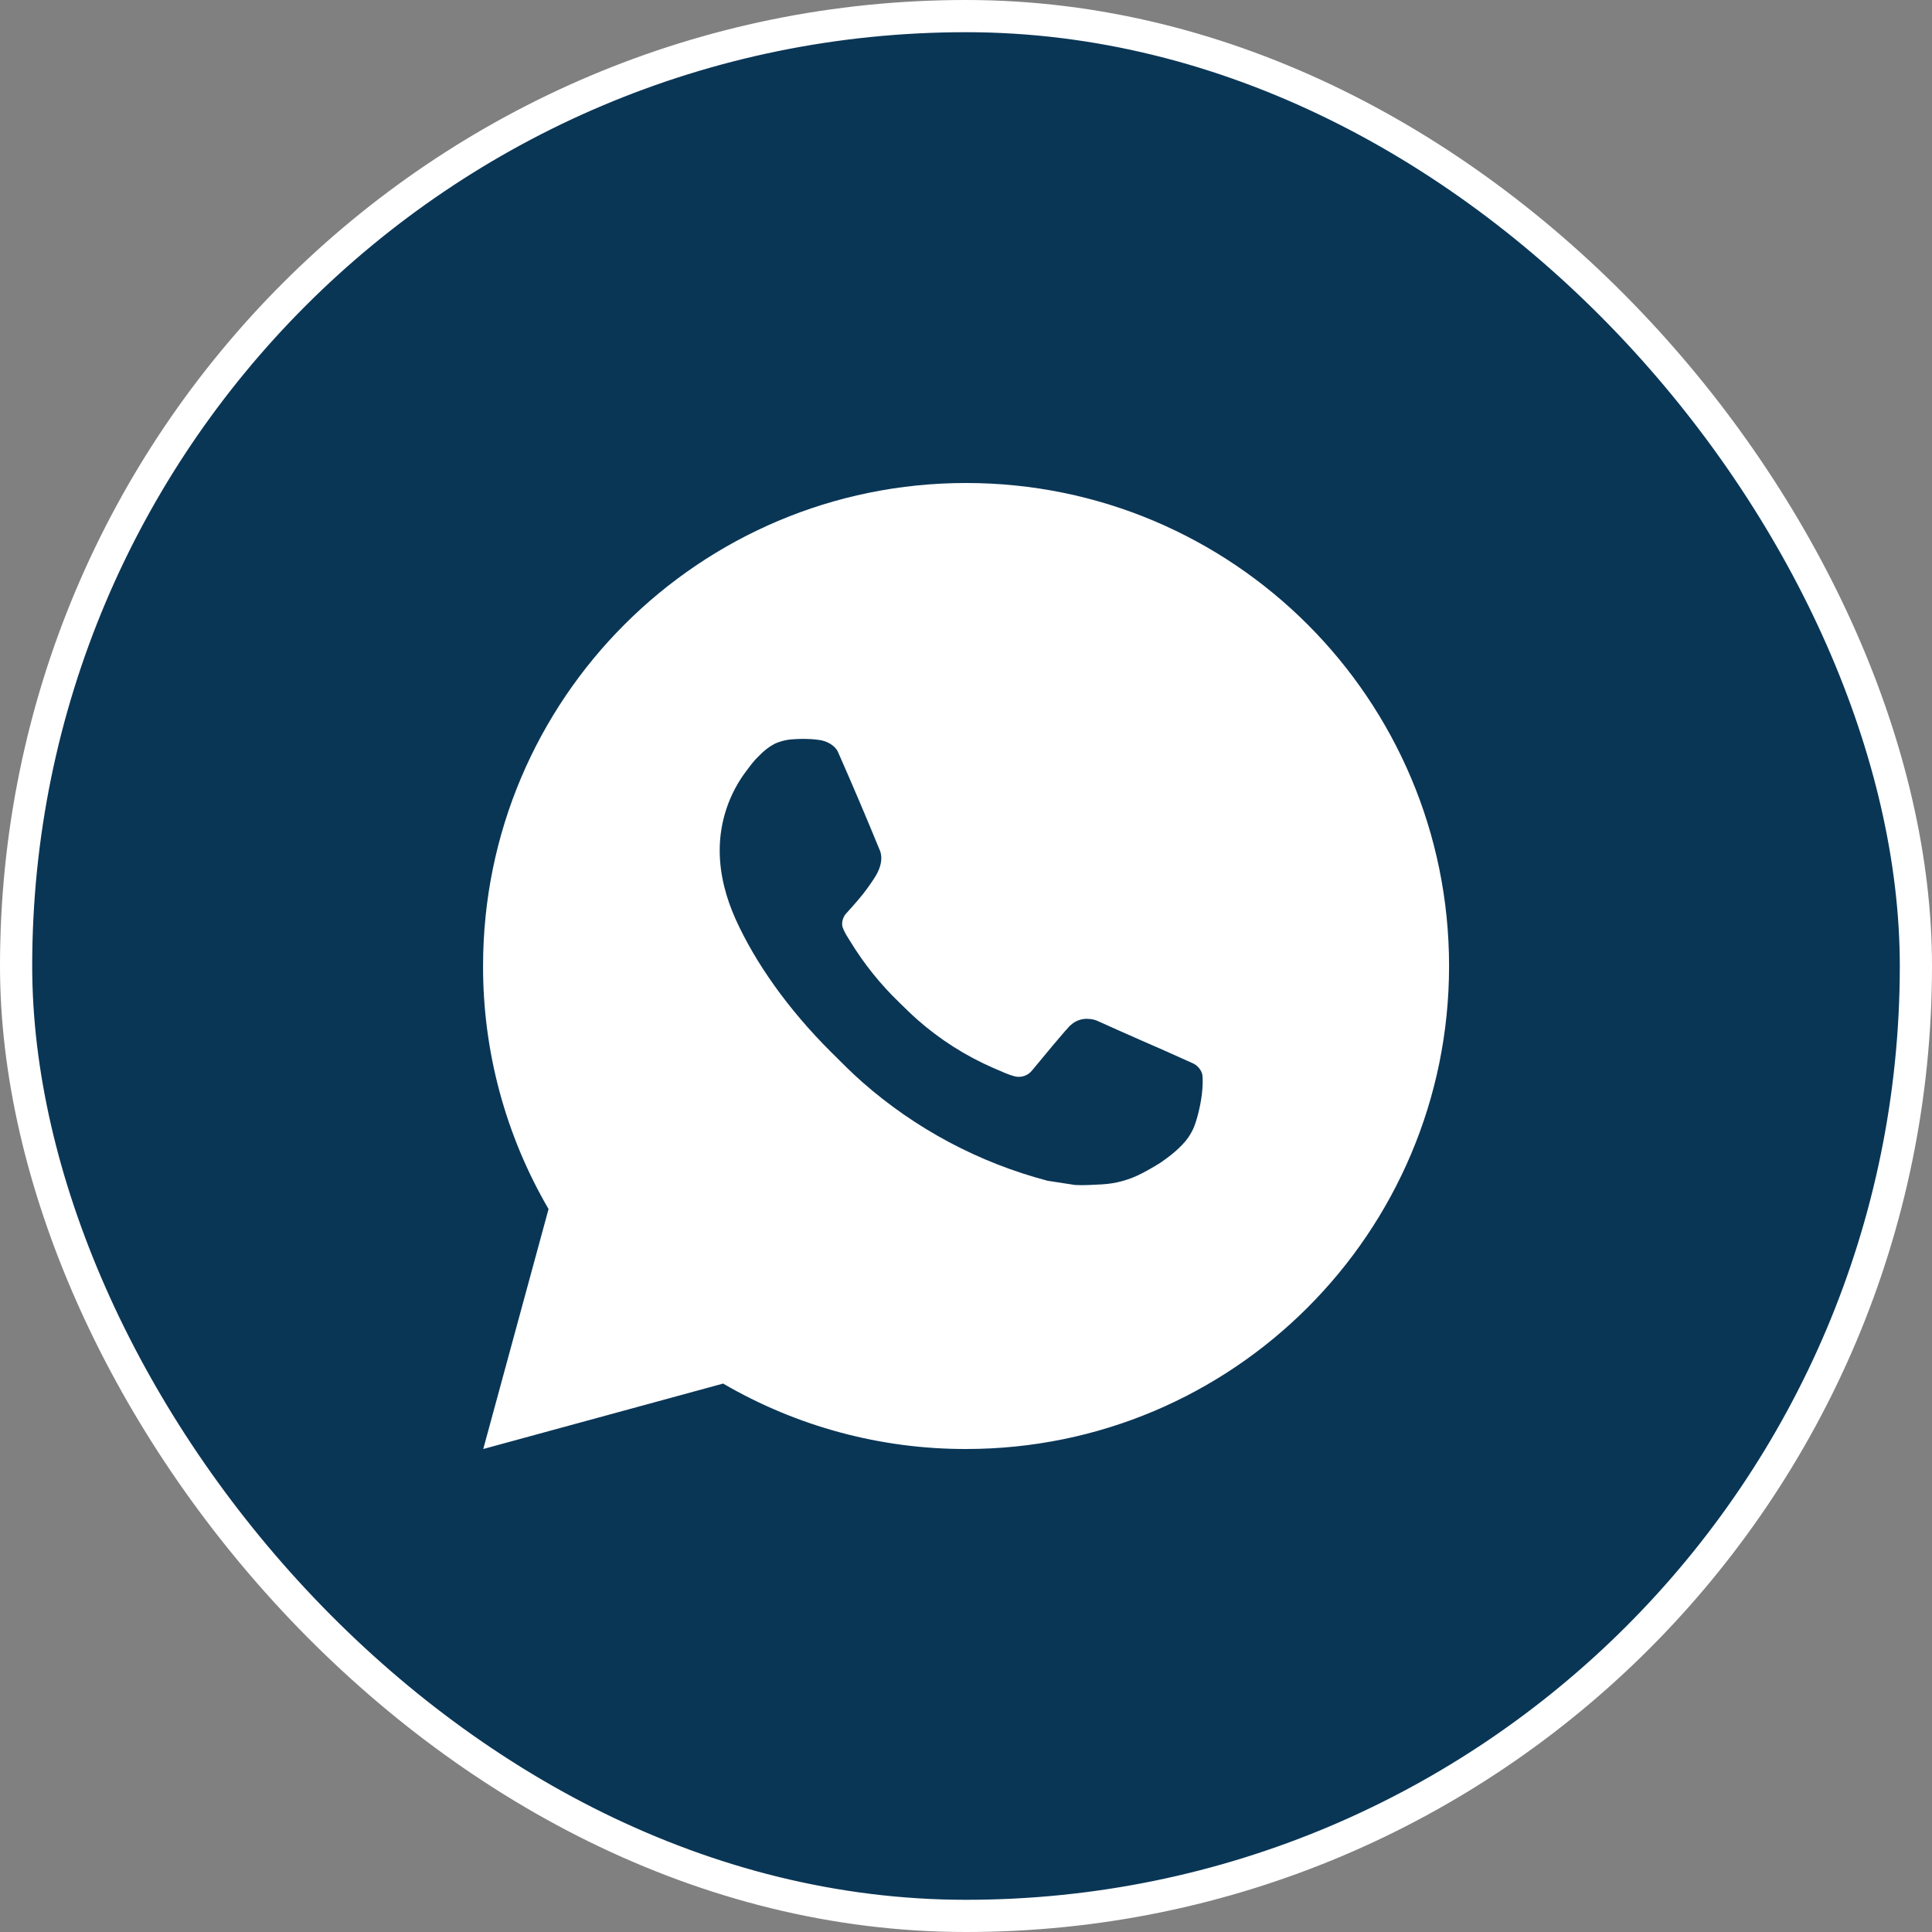 <?xml version="1.0" encoding="UTF-8"?> <svg xmlns="http://www.w3.org/2000/svg" width="60" height="60" viewBox="0 0 60 60" fill="none"><rect x="0" y="0" width="60" height="60" fill="#808080" stroke="none"/><rect x="0.5" y="0.5" width="59" height="59" rx="29.5" fill="#0A3656"></rect><rect x="0.5" y="0.5" width="59" height="59" rx="29.5" stroke="white"></rect><path d="M30.002 15C38.286 15 45.002 21.715 45.002 30C45.002 38.285 38.286 45 30.002 45C27.351 45.005 24.747 44.303 22.457 42.968L15.008 45L17.036 37.548C15.699 35.257 14.997 32.652 15.002 30C15.002 21.715 21.718 15 30.002 15ZM24.89 22.95L24.59 22.962C24.396 22.975 24.206 23.026 24.032 23.112C23.869 23.204 23.721 23.319 23.591 23.454C23.411 23.623 23.309 23.77 23.2 23.913C22.645 24.634 22.346 25.52 22.351 26.43C22.354 27.165 22.546 27.881 22.846 28.549C23.459 29.902 24.468 31.335 25.8 32.663C26.122 32.982 26.436 33.303 26.776 33.602C28.431 35.059 30.403 36.109 32.535 36.67L33.388 36.801C33.665 36.816 33.943 36.795 34.221 36.782C34.658 36.758 35.085 36.64 35.471 36.435C35.667 36.334 35.859 36.223 36.045 36.105C36.045 36.105 36.109 36.062 36.233 35.97C36.435 35.82 36.56 35.714 36.728 35.538C36.854 35.408 36.959 35.257 37.043 35.085C37.16 34.84 37.277 34.374 37.325 33.986C37.361 33.688 37.35 33.526 37.346 33.426C37.34 33.266 37.206 33.099 37.061 33.029L36.188 32.637C36.188 32.637 34.883 32.069 34.085 31.706C34.001 31.669 33.912 31.648 33.821 31.644C33.718 31.633 33.615 31.645 33.517 31.678C33.419 31.71 33.329 31.764 33.254 31.834C33.246 31.831 33.146 31.917 32.062 33.231C31.999 33.315 31.913 33.378 31.815 33.413C31.717 33.447 31.61 33.452 31.509 33.426C31.412 33.4 31.316 33.367 31.223 33.327C31.037 33.249 30.973 33.219 30.845 33.165C29.984 32.79 29.187 32.282 28.483 31.66C28.294 31.495 28.118 31.316 27.938 31.142C27.348 30.576 26.834 29.937 26.408 29.239L26.32 29.097C26.257 29.001 26.206 28.898 26.166 28.79C26.11 28.569 26.258 28.392 26.258 28.392C26.258 28.392 26.622 27.993 26.792 27.777C26.957 27.567 27.096 27.363 27.186 27.218C27.363 26.933 27.419 26.64 27.326 26.413C26.906 25.387 26.472 24.367 26.024 23.352C25.936 23.151 25.673 23.007 25.434 22.979C25.354 22.968 25.273 22.96 25.192 22.954C24.99 22.943 24.788 22.945 24.587 22.96L24.89 22.95Z" fill="white"></path></svg> 